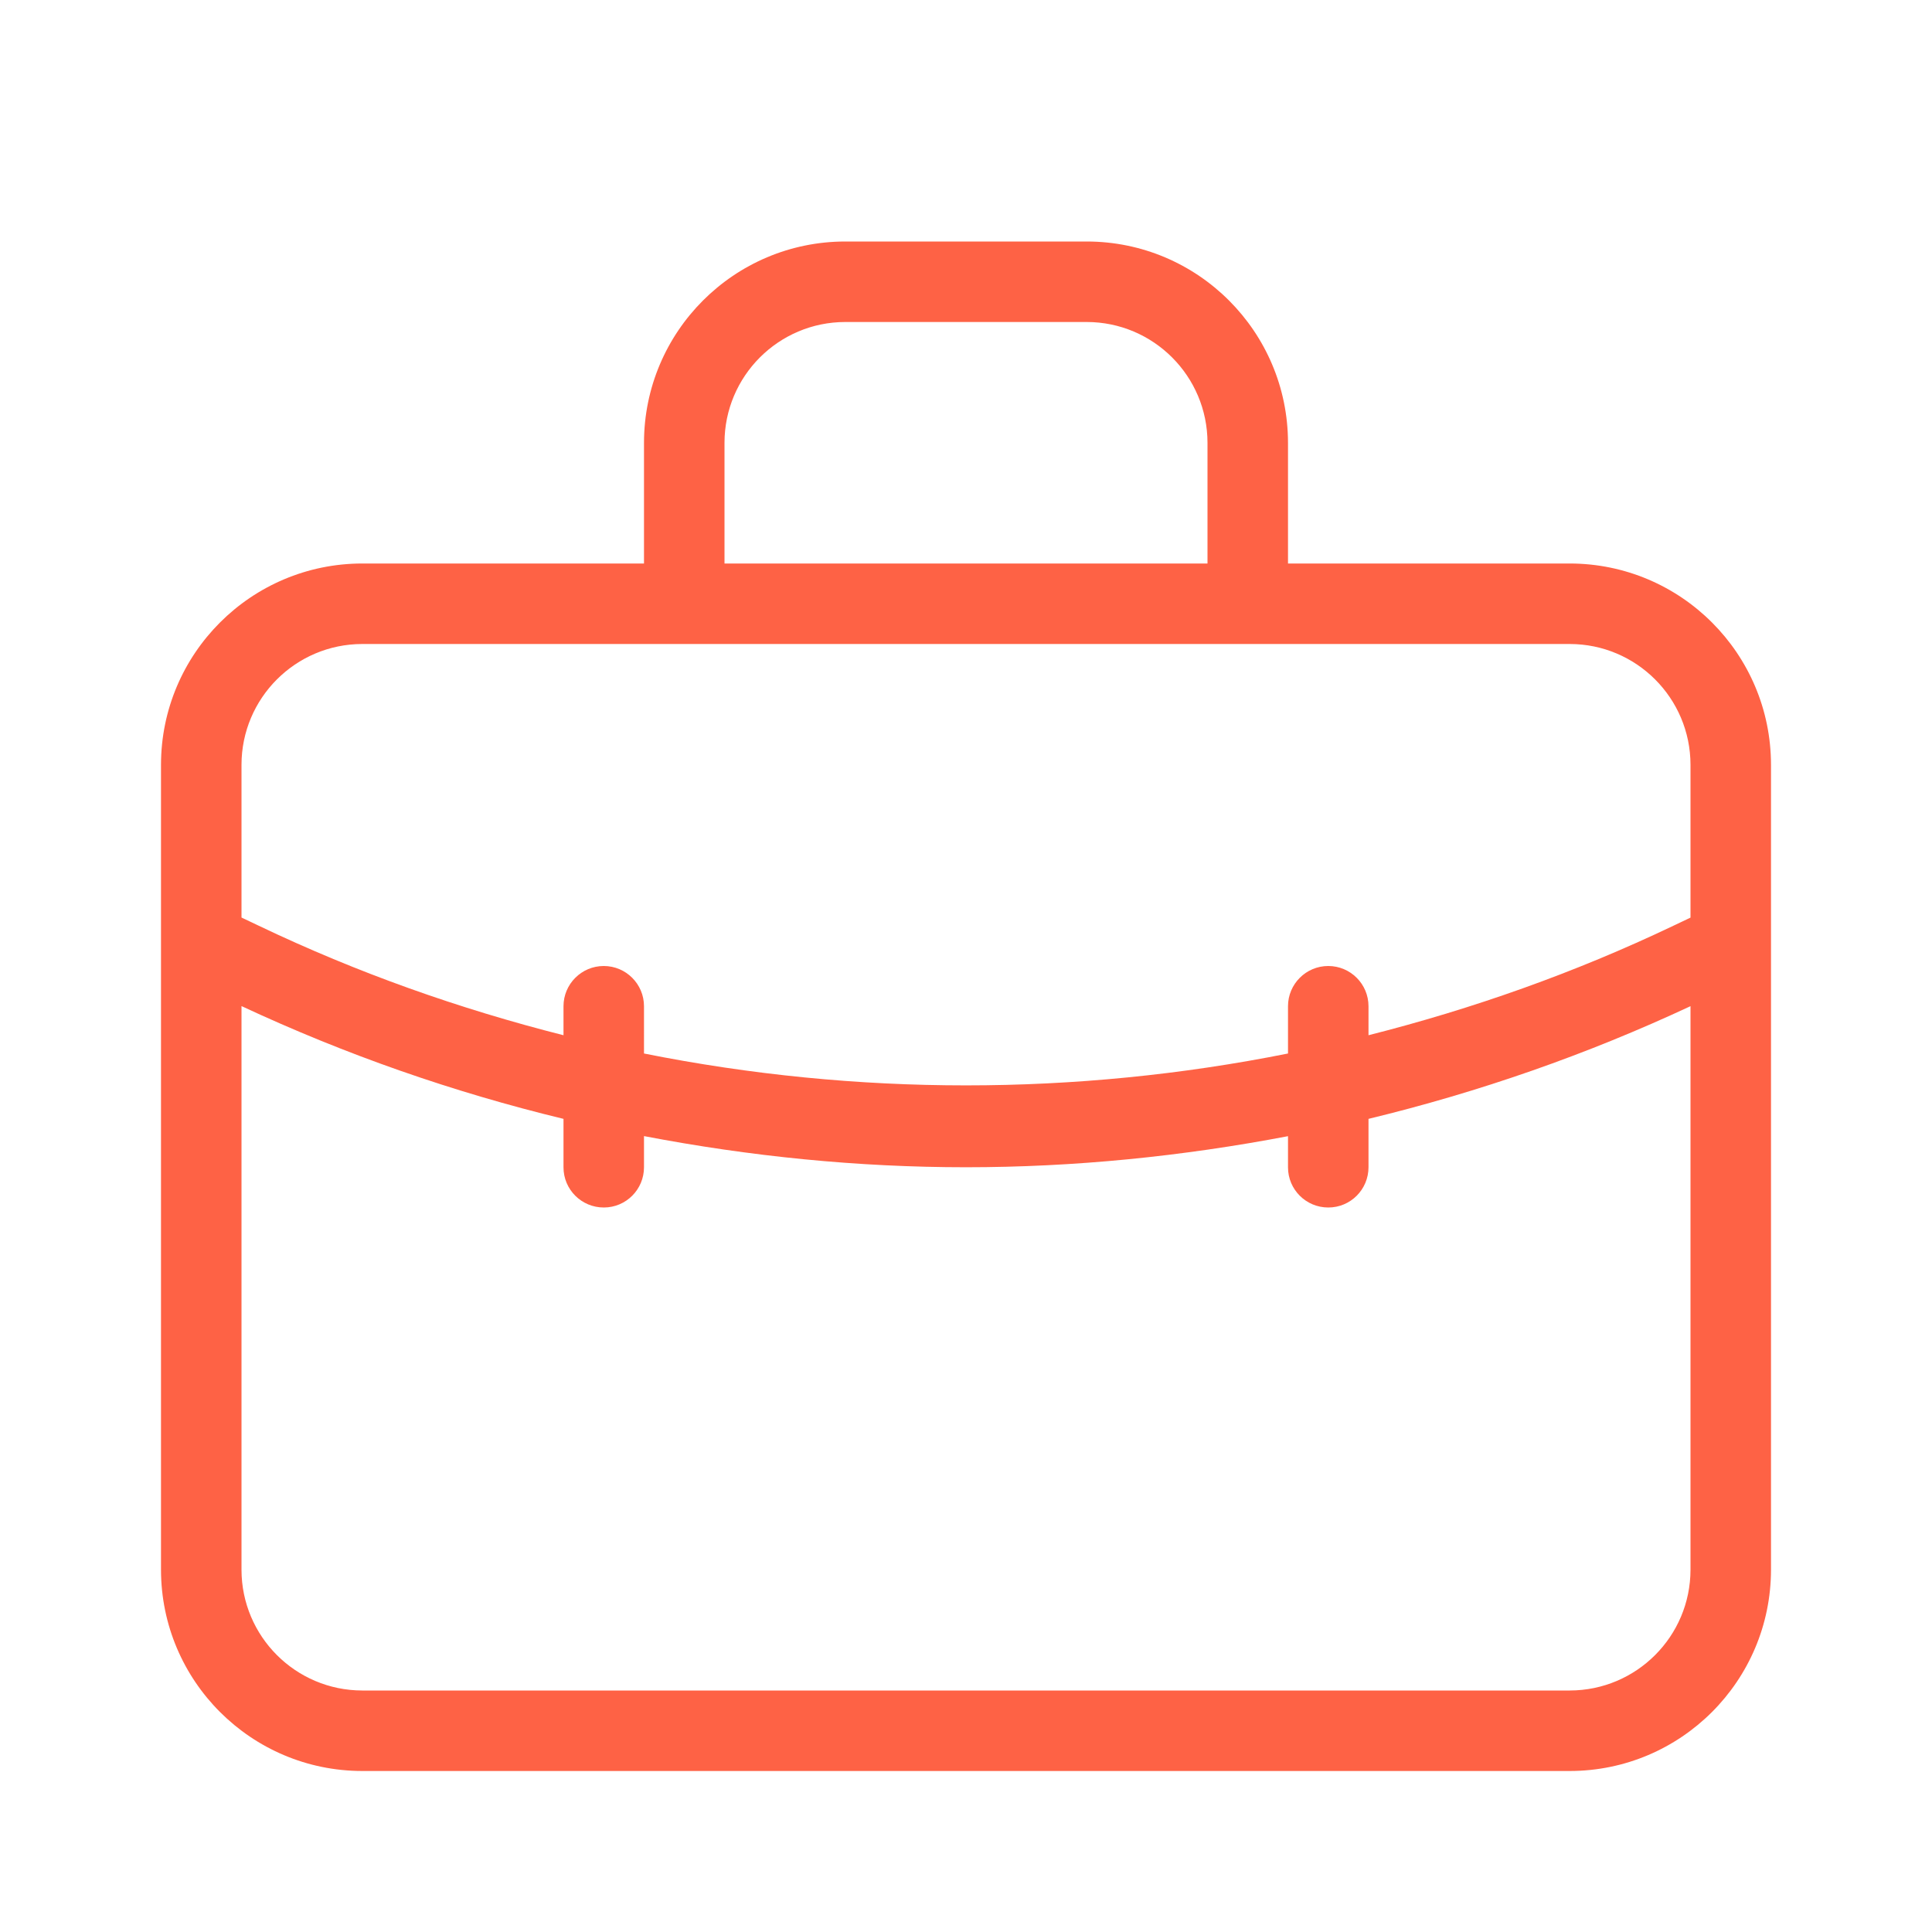 <svg xmlns="http://www.w3.org/2000/svg" enable-background="new 0 0 24 24" viewBox="0 0 24 24" id="briefcase-alt">  <path fill="#FE6245" d="M19.5,7H16V5.5c-0.001-1.38-1.12-2.499-2.5-2.5h-3C9.12,3.001,8.001,4.12,8,5.5V7H4.5C3.12,7.001,2.001,8.12,2,9.5v10c0.001,1.38,1.12,2.499,2.5,2.5h15c1.38-0.001,2.499-1.12,2.5-2.5v-10C21.999,8.12,20.88,7.001,19.5,7z M9,5.5C9.001,4.672,9.672,4.001,10.5,4h3c0.828,0.001,1.499,0.672,1.5,1.5V7H9V5.5z M21,19.5c-0.001,0.828-0.672,1.499-1.5,1.5h-15c-0.828-0.001-1.499-0.672-1.5-1.5v-7.002c1.287,0.601,2.627,1.069,4,1.401V14.5c0,0,0,0,0,0.001C7,14.777,7.224,15,7.5,15c0,0,0,0,0.001,0C7.777,15,8,14.776,8,14.5v-0.387C9.315,14.365,10.653,14.5,12,14.5c1.347,0,2.685-0.135,4-0.386V14.5c0,0,0,0,0,0.001C16,14.777,16.224,15,16.5,15c0,0,0,0,0.001,0C16.777,15,17,14.776,17,14.5v-0.601c1.373-0.332,2.713-0.799,4-1.4V19.5z M21,11.399l-0.215,0.102C19.561,12.085,18.292,12.533,17,12.86V12.5c0-0.276-0.224-0.5-0.5-0.5S16,12.224,16,12.5v0.587c-2.641,0.528-5.359,0.528-8-0V12.5C8,12.224,7.776,12,7.5,12S7,12.224,7,12.5v0.36C5.708,12.533,4.439,12.085,3.215,11.5L3,11.398V9.5C3.001,8.672,3.672,8.001,4.5,8h4h7c0,0,0,0,0.001,0H19.5c0.828,0.001,1.499,0.672,1.5,1.5V11.399z"></path></svg>